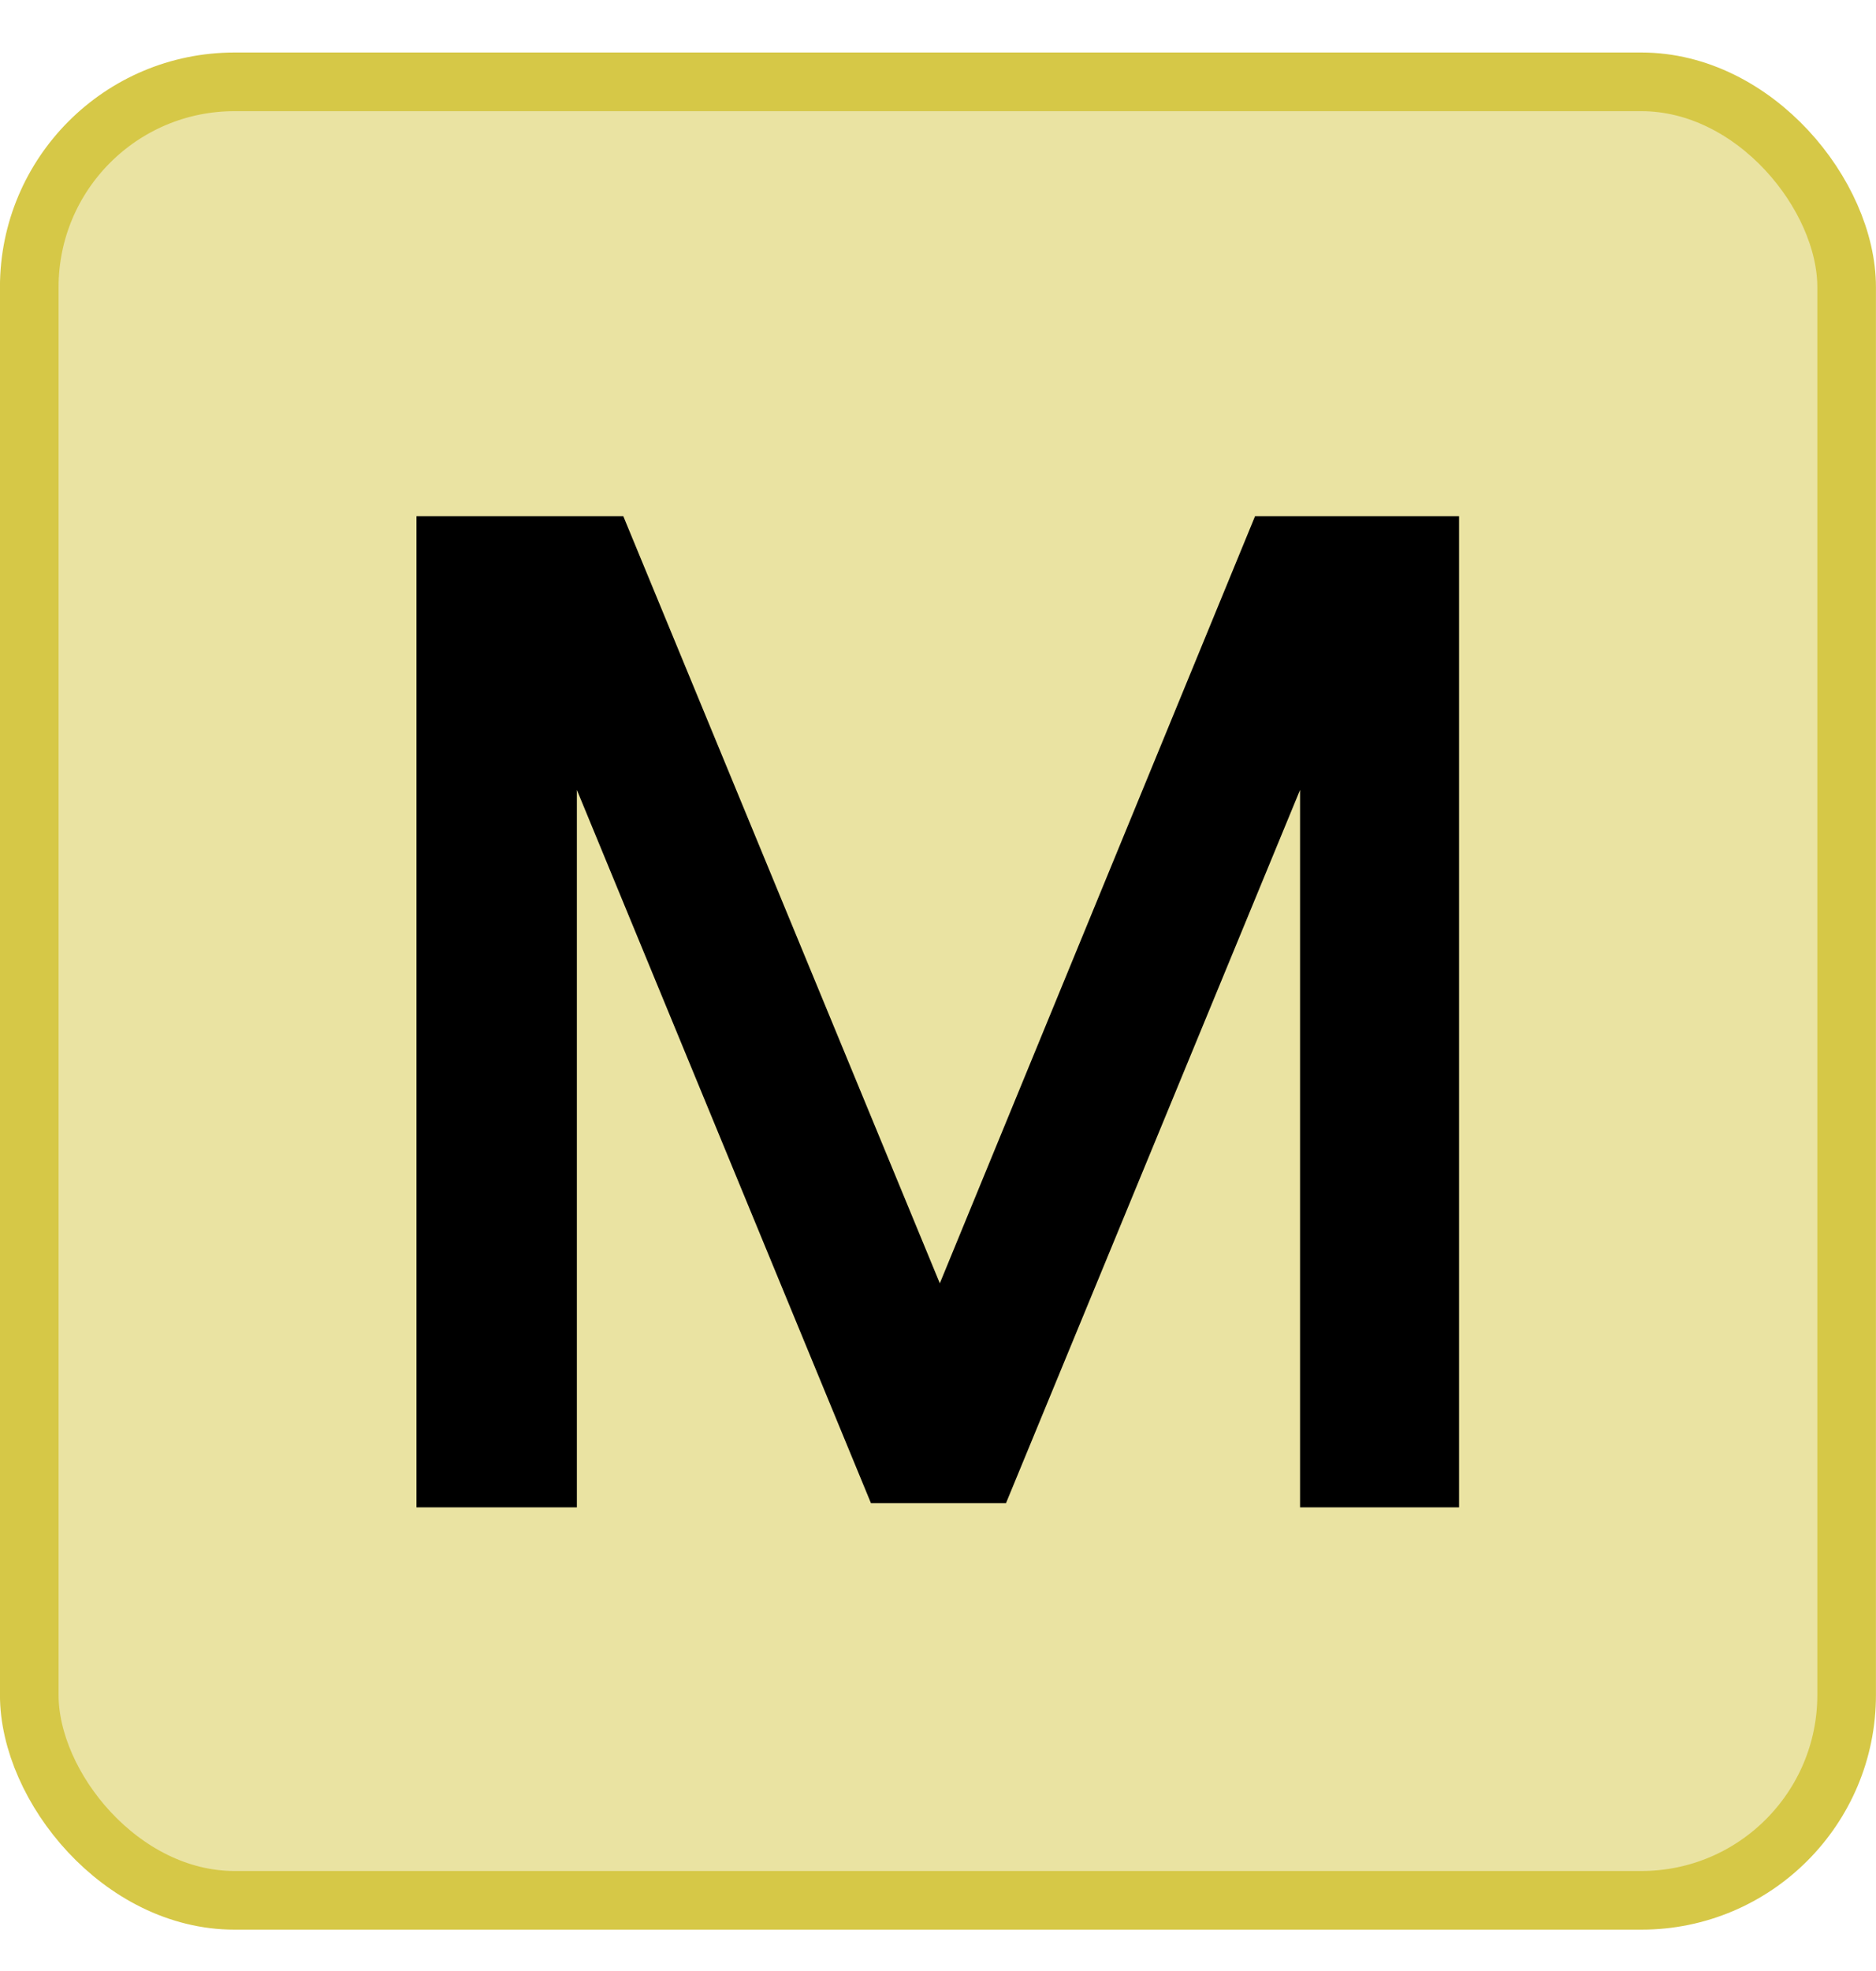 <svg width="20" height="21" viewBox="0 0 20 21" fill="none" xmlns="http://www.w3.org/2000/svg">
<rect x="0.312" y="0.872" width="19.375" height="19.375" rx="2.188" fill="#D6C847" fill-opacity="0.5"/>
<rect x="0.312" y="0.872" width="19.375" height="19.375" rx="2.188" stroke="#D6C847" stroke-width="0.625"/>
<path d="M4.44 5.5H6.645L10.305 14.365H9.735L13.38 5.5H15.555V16.06H13.86V6.925H14.475L10.725 16.015H9.285L5.535 6.925H6.15V16.06H4.44V5.5Z" fill="black"/>
</svg>
